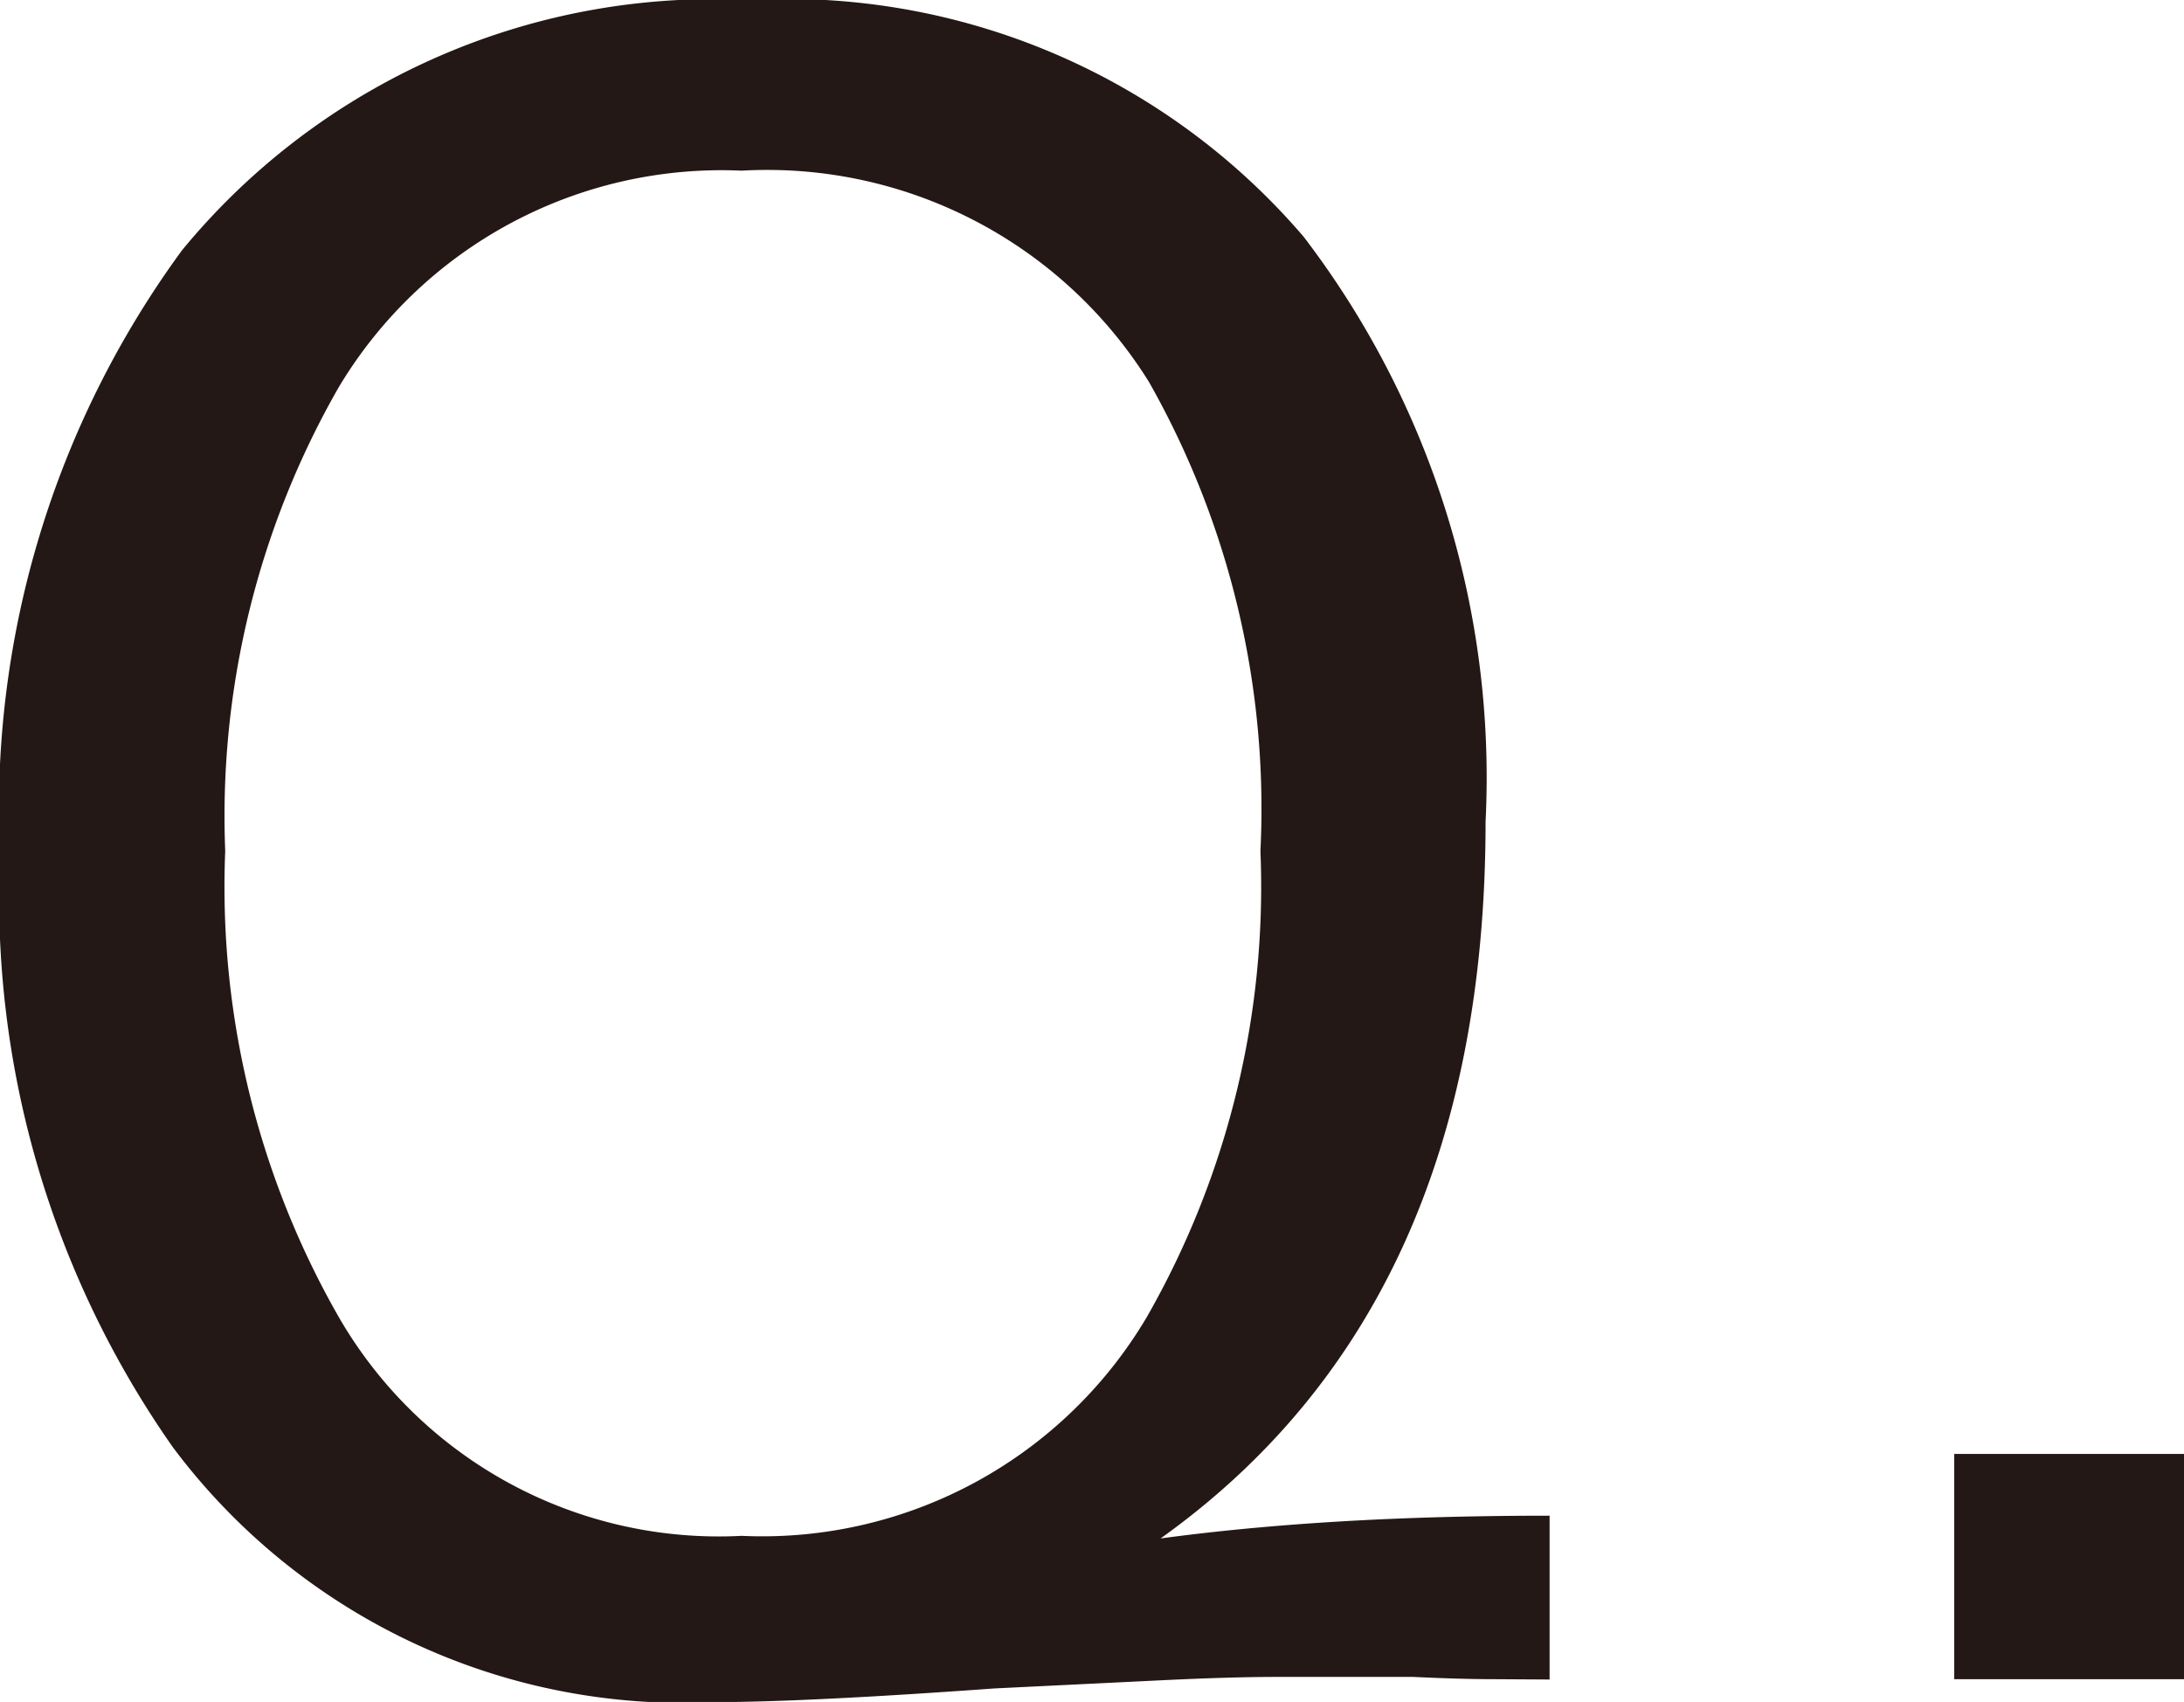 <svg xmlns="http://www.w3.org/2000/svg" width="9.483mm" height="7.389mm" viewBox="0 0 26.88 20.944"><defs><style>.cls-1{fill:#231815;}</style></defs><g id="レイヤー_2" data-name="レイヤー 2"><g id="文字や画像"><path class="cls-1" d="M18.4,20.664q-.42,0-1.007-.028H15.708c-.373,0-.85.014-1.428.042l-2.044.1q-2.324.168-3.444.168a7.838,7.838,0,0,1-6.664-3.136A11.779,11.779,0,0,1,0,10.528,11.65,11.65,0,0,1,2.24,3.08,8.467,8.467,0,0,1,9.212,0a8.369,8.369,0,0,1,6.832,2.912,10.955,10.955,0,0,1,2.24,7.2q0,5.964-4,8.82,1.037-.14,2.226-.21t2.562-.07v2.016ZM15.513,10.472A10.644,10.644,0,0,0,14.141,4.7,5.535,5.535,0,0,0,9.128,2.1,5.492,5.492,0,0,0,4.172,4.76a10.611,10.611,0,0,0-1.4,5.712,10.664,10.664,0,0,0,1.4,5.74A5.4,5.4,0,0,0,9.128,18.9a5.5,5.5,0,0,0,4.984-2.688A10.664,10.664,0,0,0,15.513,10.472Z"/><path class="cls-1" d="M24.052,20.664V17.892H26.88v2.772Z"/></g></g></svg>